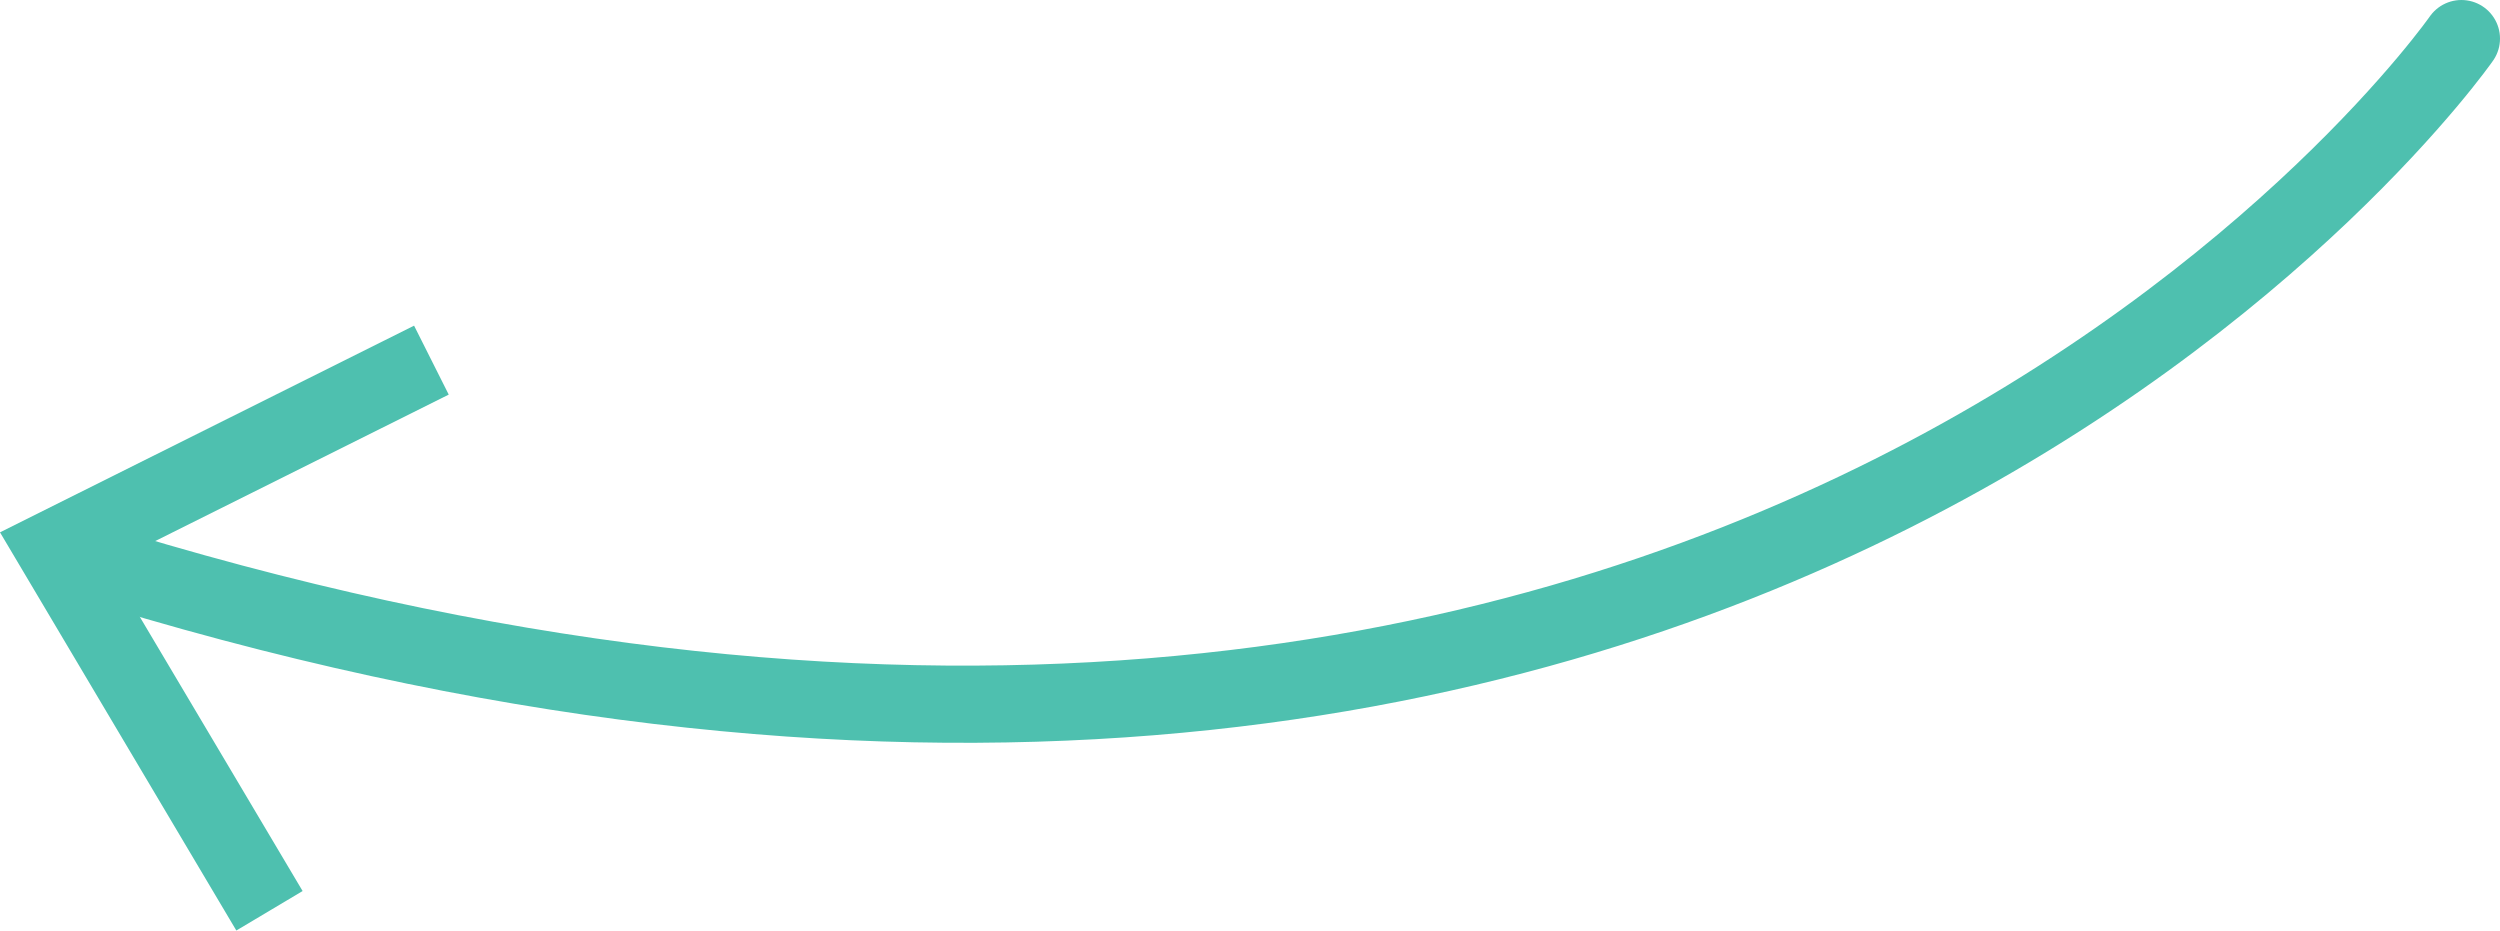 <svg xmlns="http://www.w3.org/2000/svg" viewBox="0 0 139.95 52.09"><defs><style>.cls-1{fill:none;stroke:#4ec0af;stroke-linecap:round;stroke-linejoin:round;stroke-width:4.32px;}.cls-2{fill:#4ec0af;}</style></defs><title>Asset 3</title><g id="Layer_2" data-name="Layer 2"><g id="Layer_1-2" data-name="Layer 1"><path class="cls-1" d="M137.79,2.16S97.2,60.4,4.45,31.26"></path><polygon class="cls-2" points="23.18 18.23 25.12 22.09 6.08 31.59 16.94 49.88 13.23 52.09 0 29.8 23.18 18.23"></polygon></g></g></svg>